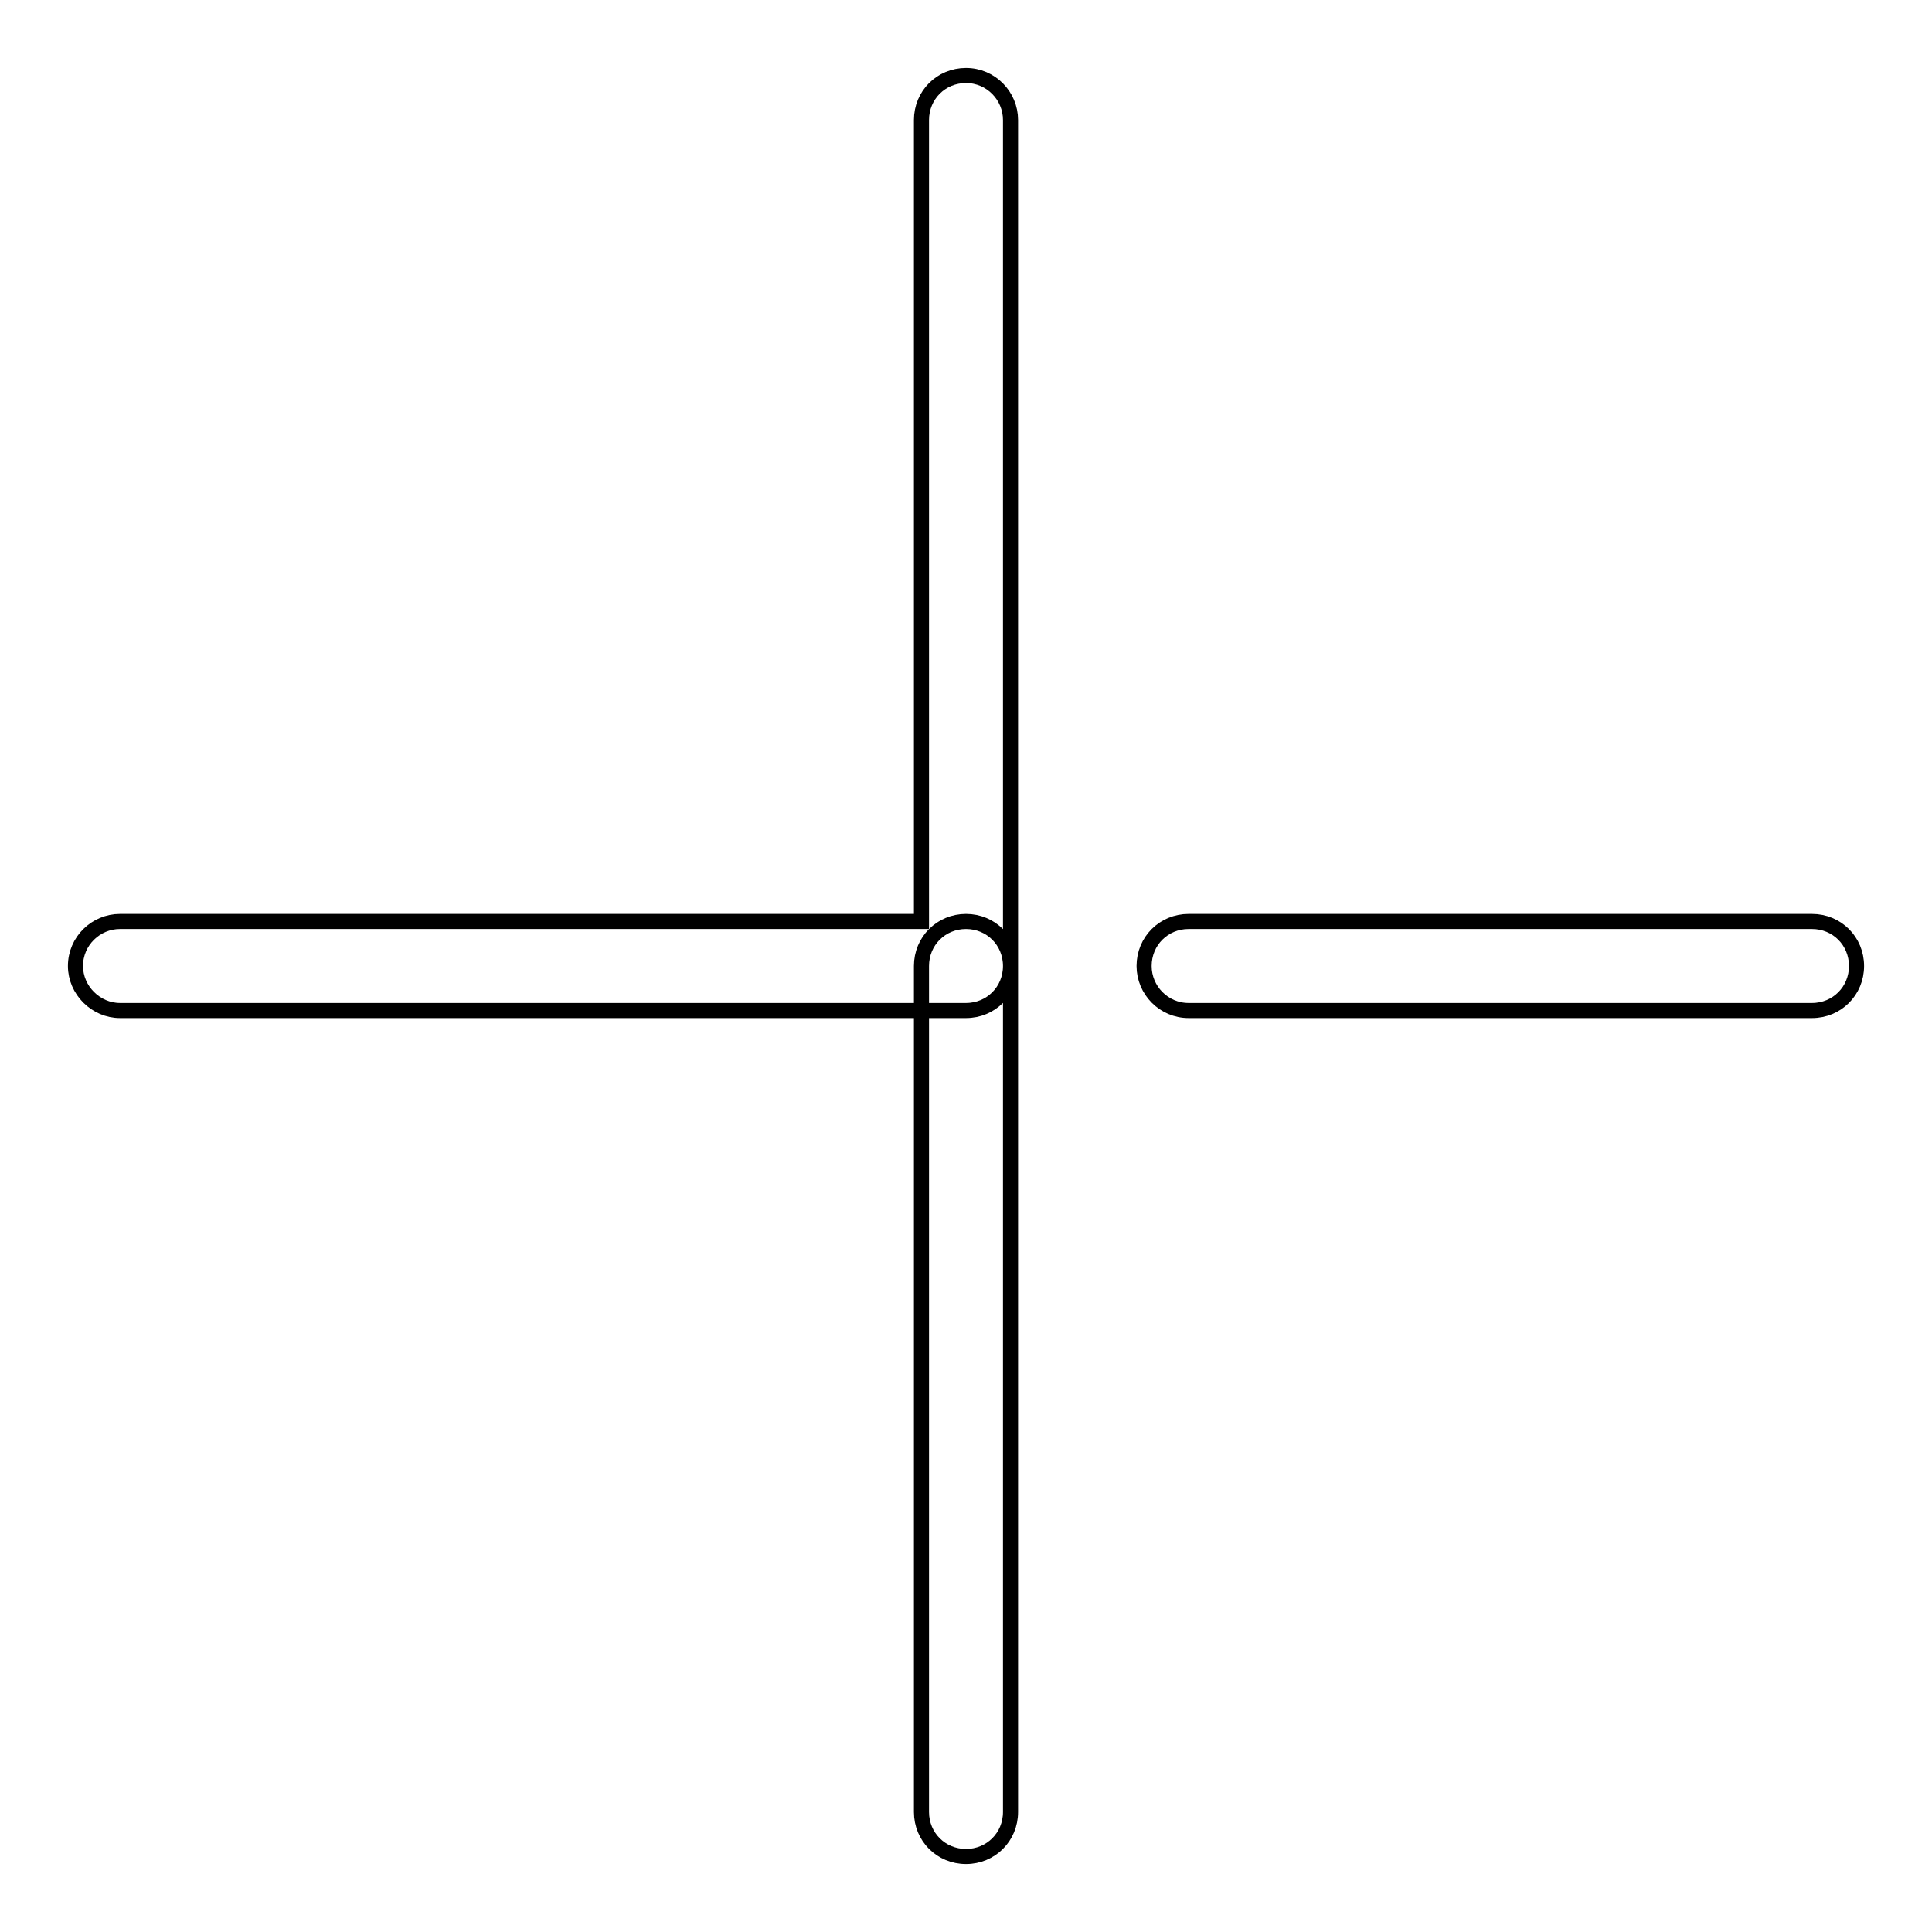 <?xml version="1.0" encoding="utf-8"?>
<!-- Svg Vector Icons : http://www.onlinewebfonts.com/icon -->
<!DOCTYPE svg PUBLIC "-//W3C//DTD SVG 1.1//EN" "http://www.w3.org/Graphics/SVG/1.1/DTD/svg11.dtd">
<svg version="1.1" xmlns="http://www.w3.org/2000/svg" xmlns:xlink="http://www.w3.org/1999/xlink" x="0px" y="0px" viewBox="0 0 256 256" enable-background="new 0 0 256 256" xml:space="preserve">
<g> <path stroke-width="2" fill-opacity="0" stroke="#000000"  d="M128,133.9H15.9c-3.2,0-5.9-2.7-5.9-5.9c0-3.3,2.7-5.9,5.9-5.9h106.2V15.9c0-3.3,2.6-5.9,5.9-5.9 c3.3,0,5.9,2.7,5.9,5.9V128C133.9,131.3,131.3,133.9,128,133.9L128,133.9z M128,246c-3.3,0-5.9-2.6-5.9-5.9V128 c0-3.3,2.6-5.9,5.9-5.9c3.3,0,5.9,2.6,5.9,5.9v112.1C133.9,243.4,131.3,246,128,246L128,246z M240.1,133.9h-82.6 c-3.3,0-5.9-2.7-5.9-5.9c0-3.3,2.6-5.9,5.9-5.9h82.6c3.3,0,5.9,2.6,5.9,5.9C246,131.3,243.4,133.9,240.1,133.9L240.1,133.9z"/></g>
</svg>